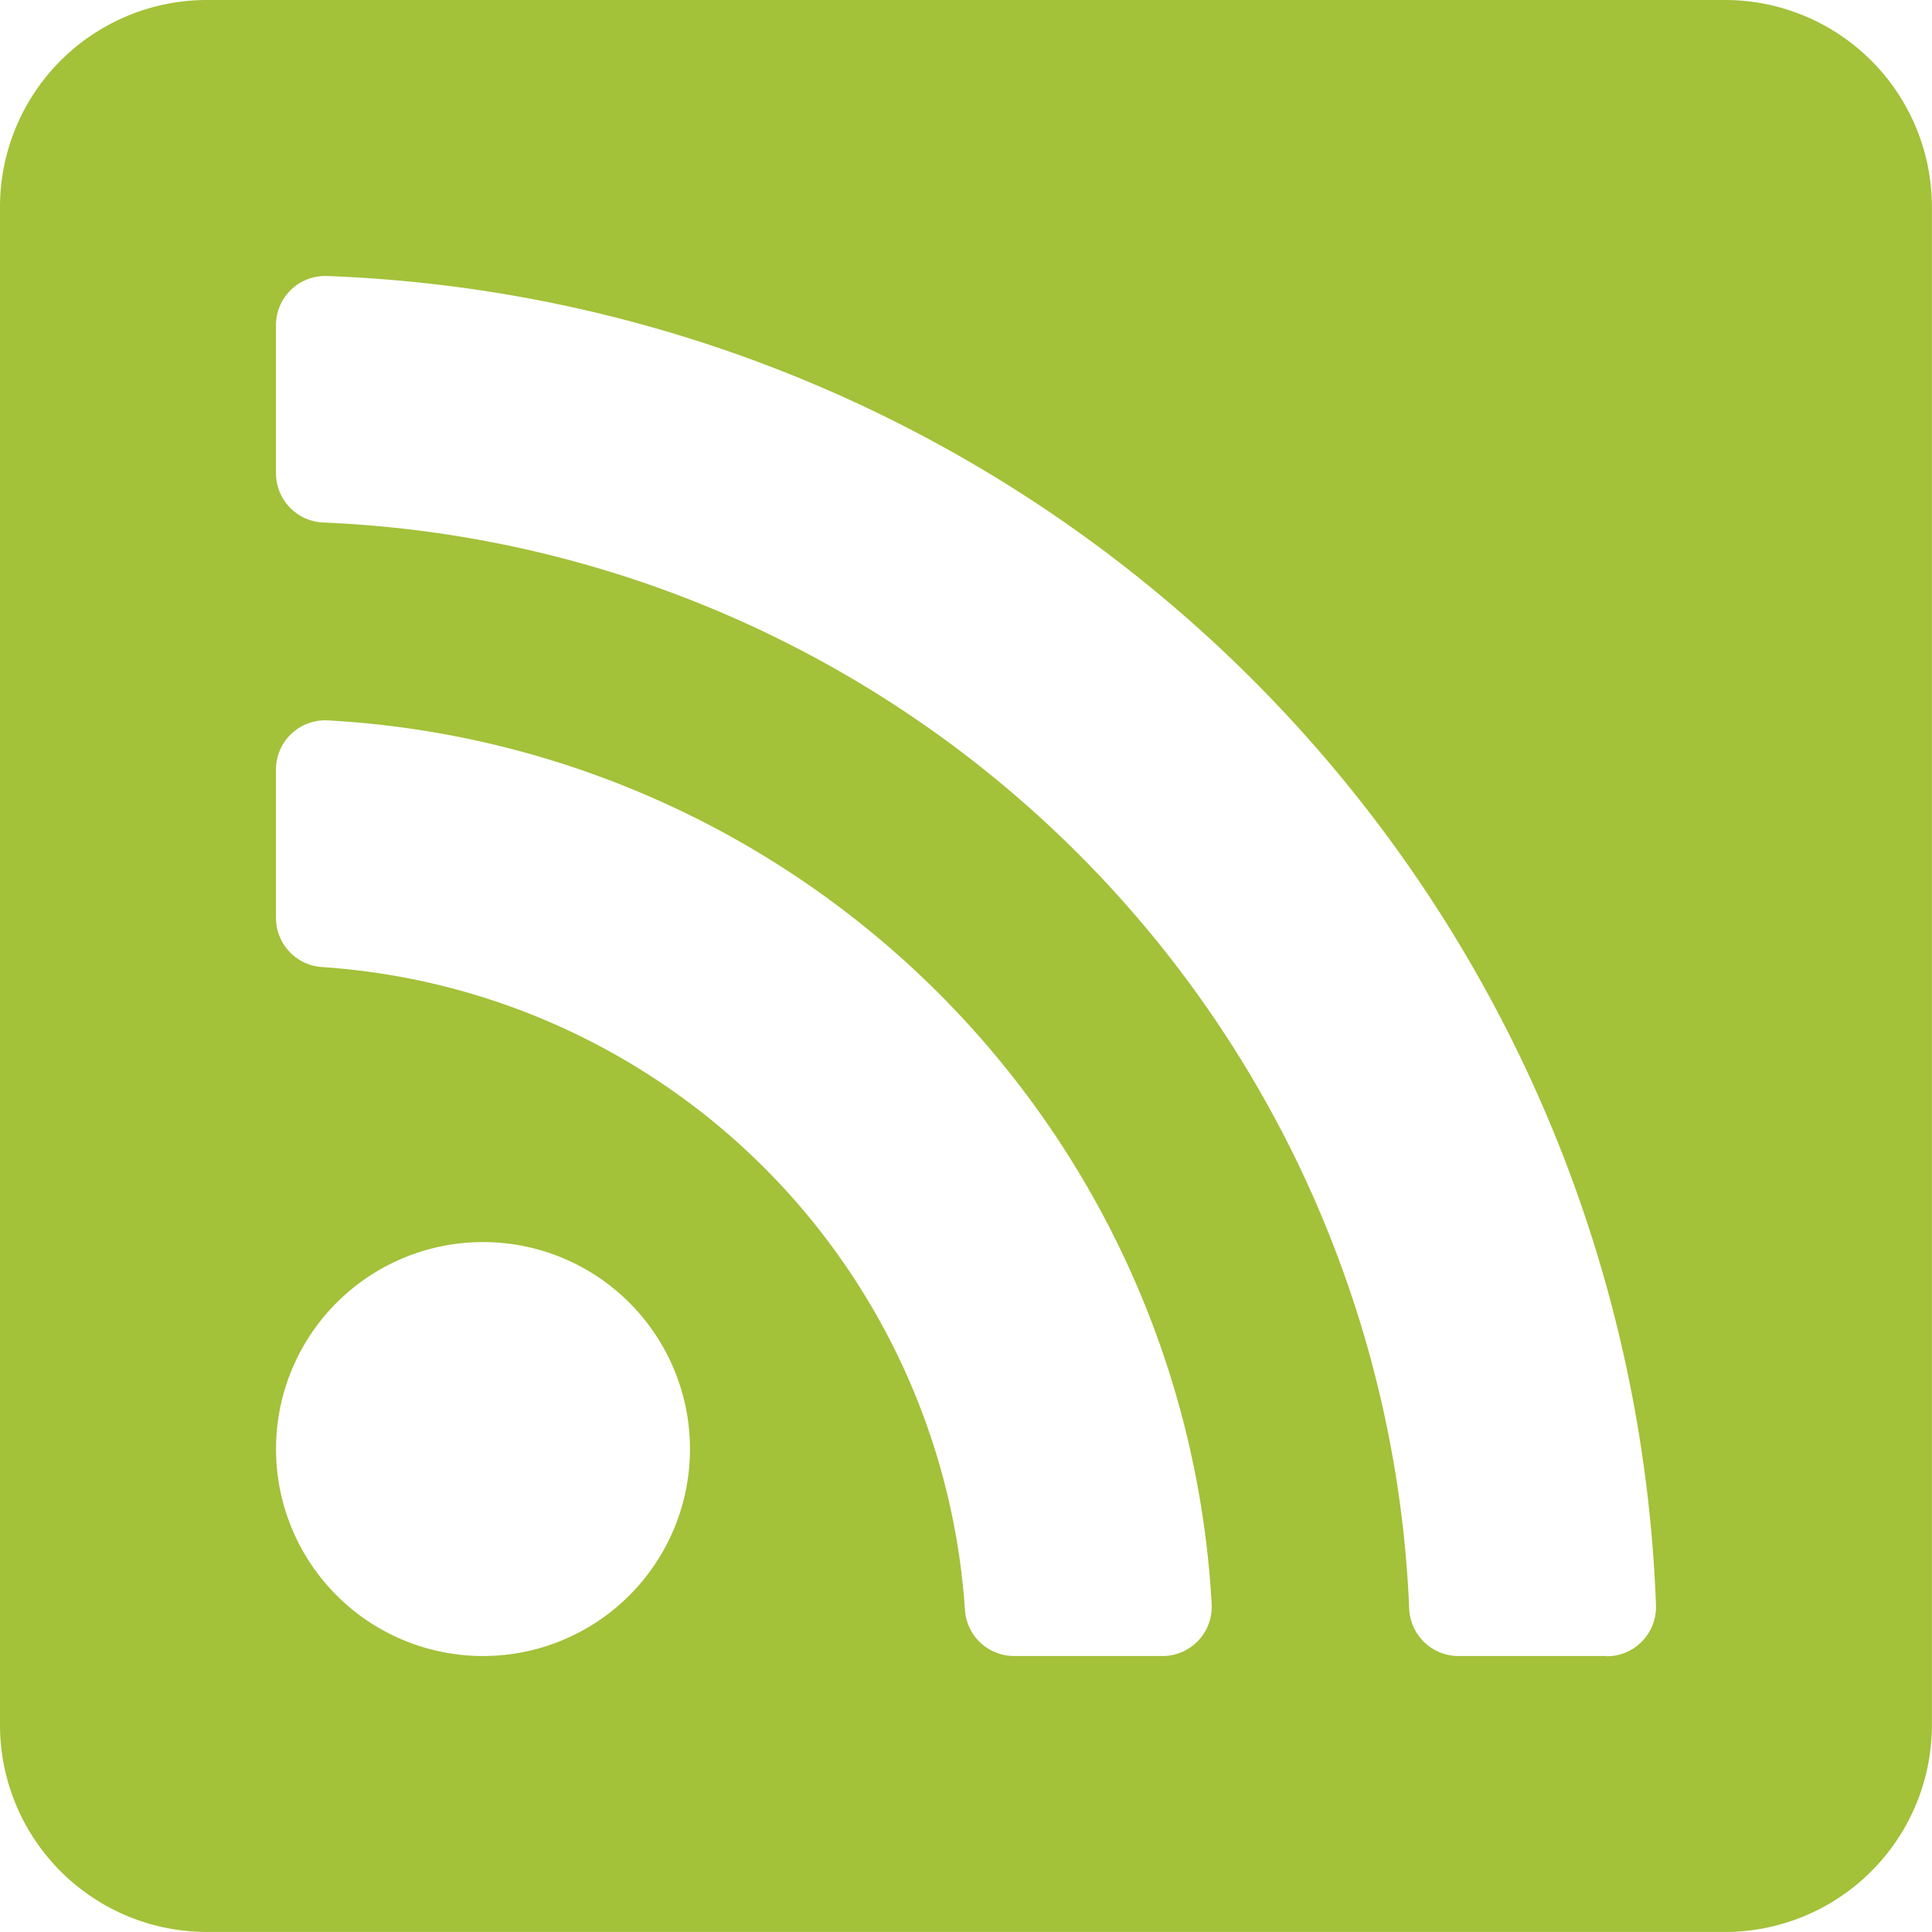 <svg xmlns="http://www.w3.org/2000/svg" width="40.856" height="40.857" viewBox="0 0 40.856 40.857"><defs><style>.a{fill:#a3c139;}</style></defs><path class="a" d="M36.479,2.25H4.377A4.377,4.377,0,0,0,0,6.628v32.1a4.377,4.377,0,0,0,4.377,4.377h32.1a4.377,4.377,0,0,0,4.377-4.377V6.628A4.377,4.377,0,0,0,36.479,2.25ZM10.214,37.27a4.377,4.377,0,1,1,4.377-4.378A4.377,4.377,0,0,1,10.214,37.27Zm14.367,0H21.449a1.043,1.043,0,0,1-1.043-.97,14.6,14.6,0,0,0-13.6-13.6,1.043,1.043,0,0,1-.97-1.043V18.526A1.041,1.041,0,0,1,6.93,17.484,19.808,19.808,0,0,1,25.623,36.176a1.041,1.041,0,0,1-1.042,1.094Zm9.4,0H30.845A1.045,1.045,0,0,1,29.8,36.263,23.976,23.976,0,0,0,6.843,13.3a1.045,1.045,0,0,1-1.007-1.042V9.13A1.041,1.041,0,0,1,6.912,8.087,29.2,29.2,0,0,1,35.019,36.2a1.041,1.041,0,0,1-1.043,1.075Z" transform="translate(0 -2.25)"/></svg>